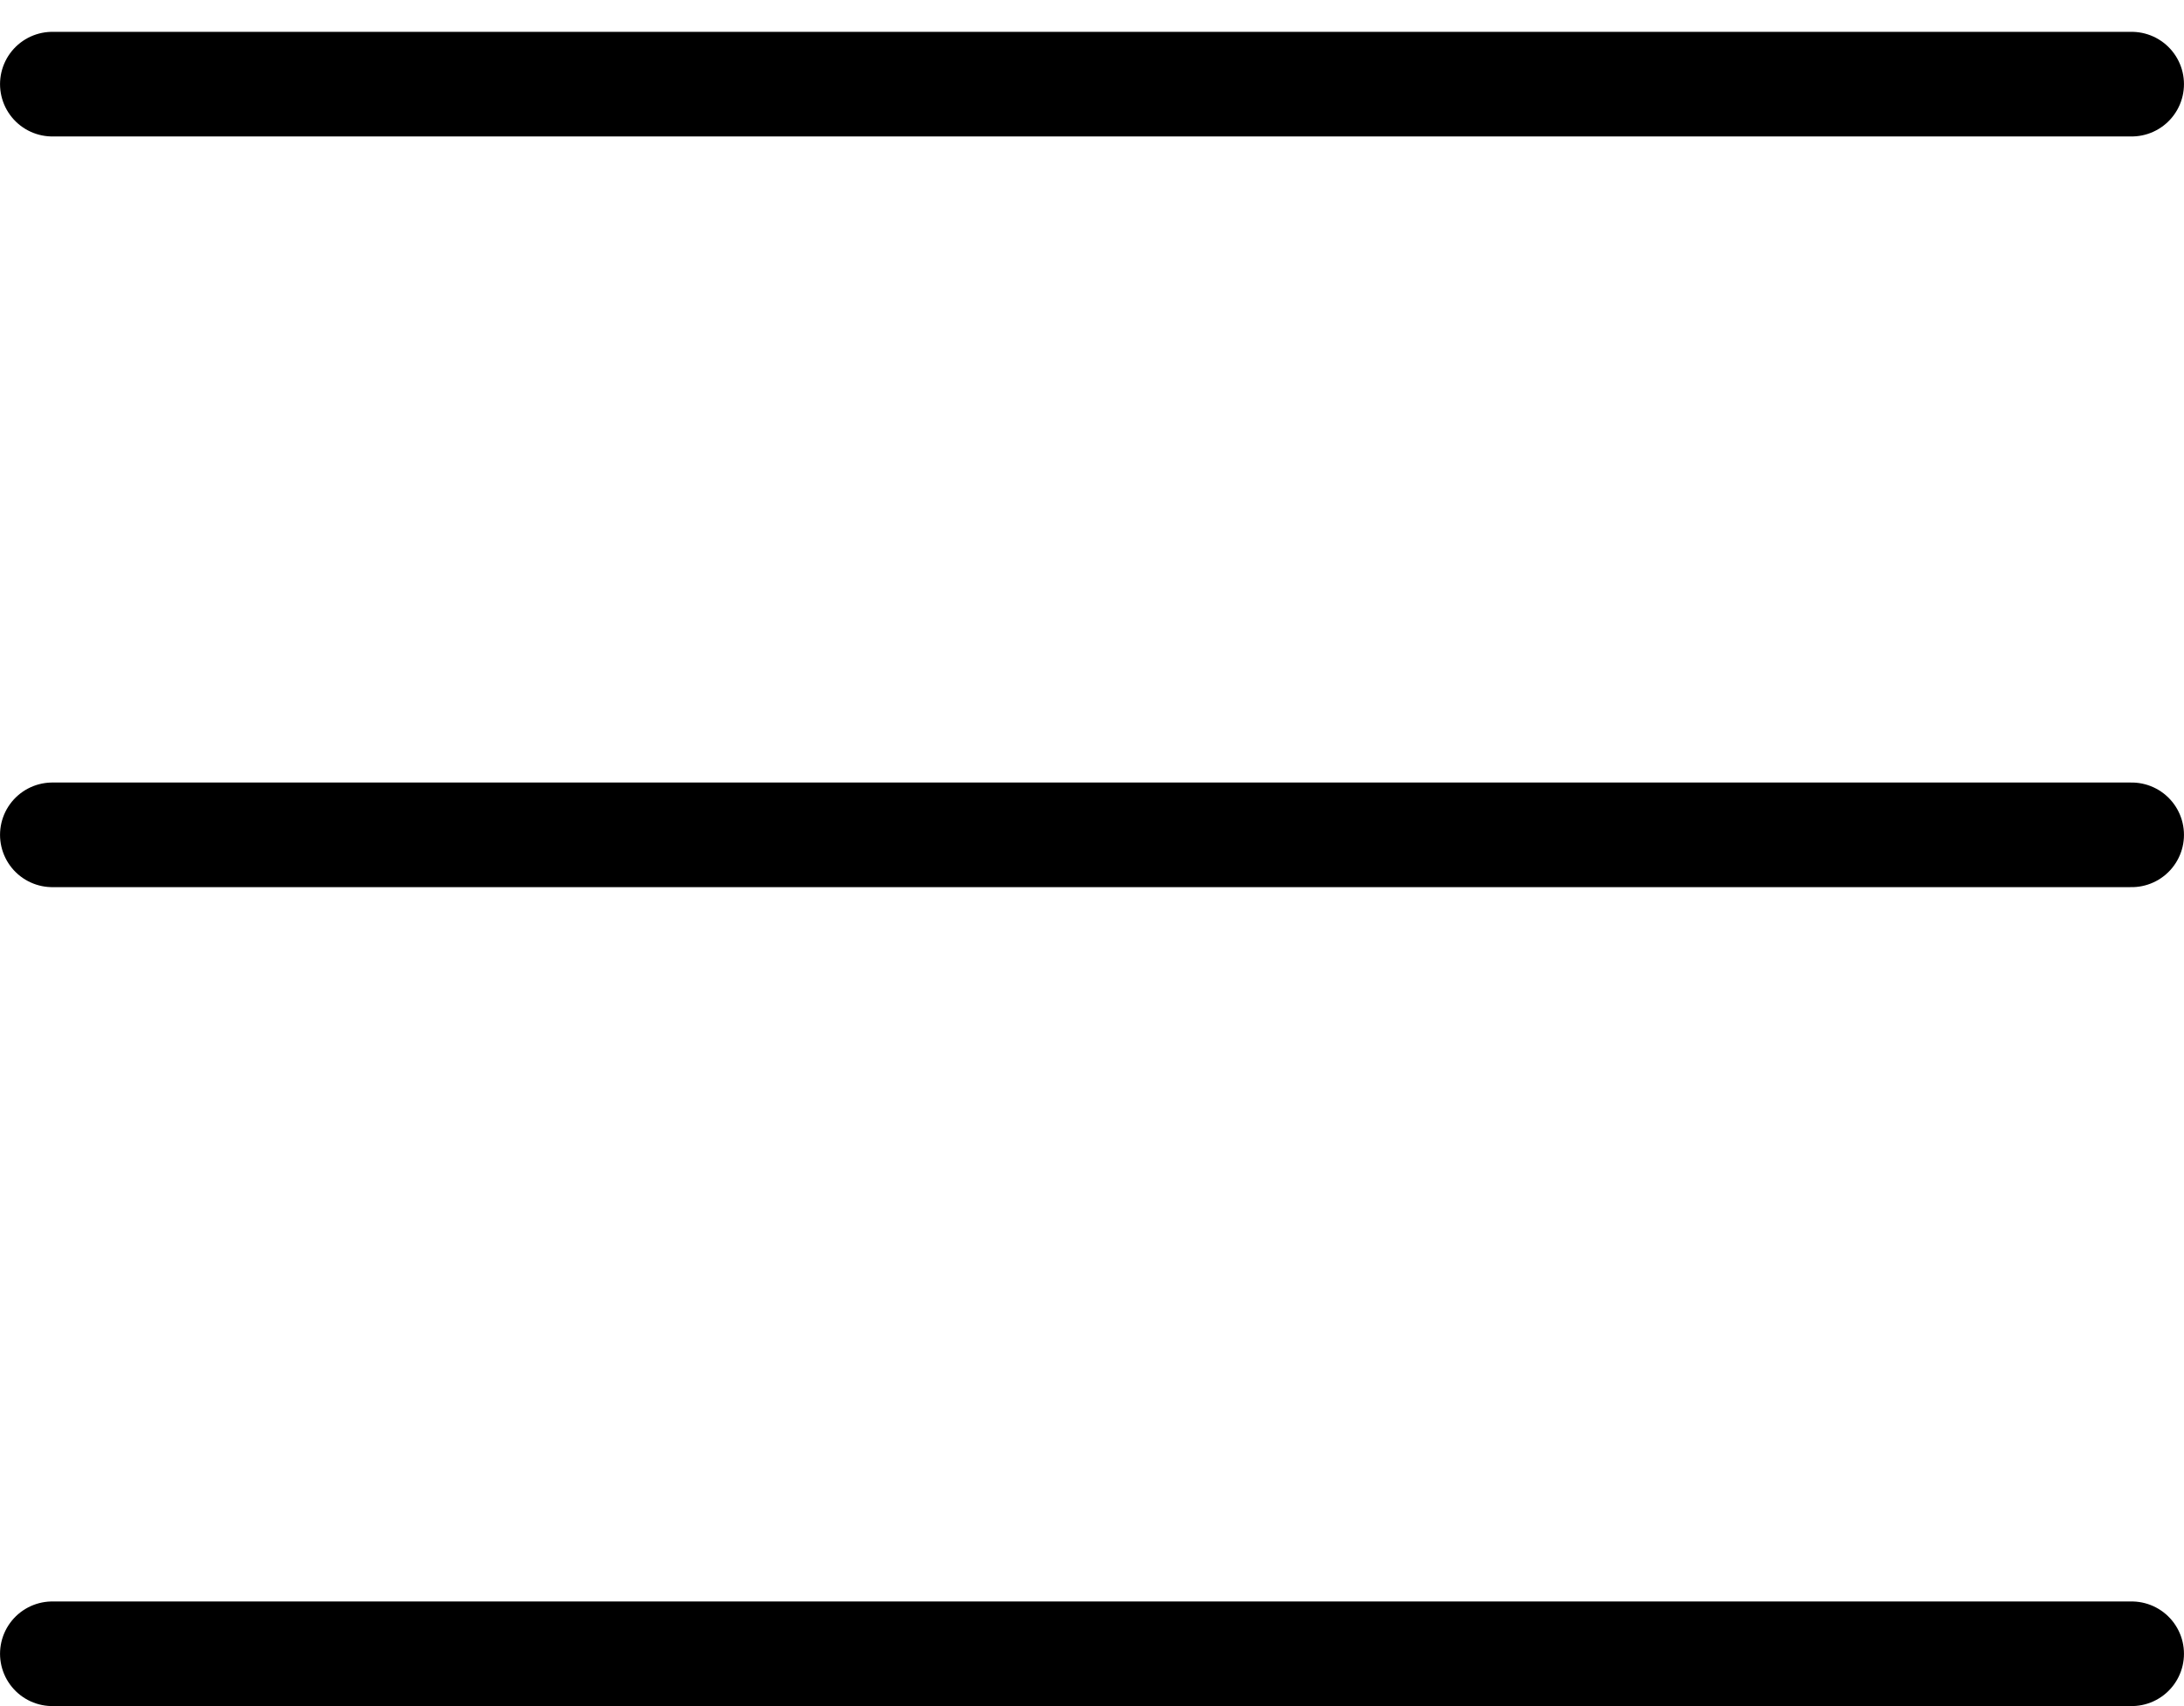 <?xml version="1.0" encoding="utf-8"?>
<svg xmlns="http://www.w3.org/2000/svg" fill="none" height="100%" overflow="visible" preserveAspectRatio="none" style="display: block;" viewBox="0 0 32 25" width="100%">
<g id="Group 134">
<line id="Line 61" stroke="black" stroke-linecap="round" stroke-width="1.533" x1="0.767" x2="31.233" y1="1.233" y2="1.233"/>
<line id="Line 62" stroke="black" stroke-linecap="round" stroke-width="1.533" x1="0.767" x2="31.233" y1="12.233" y2="12.233"/>
<line id="Line 63" stroke="black" stroke-linecap="round" stroke-width="1.533" x1="0.767" x2="31.233" y1="24.233" y2="24.233"/>
</g>
</svg>